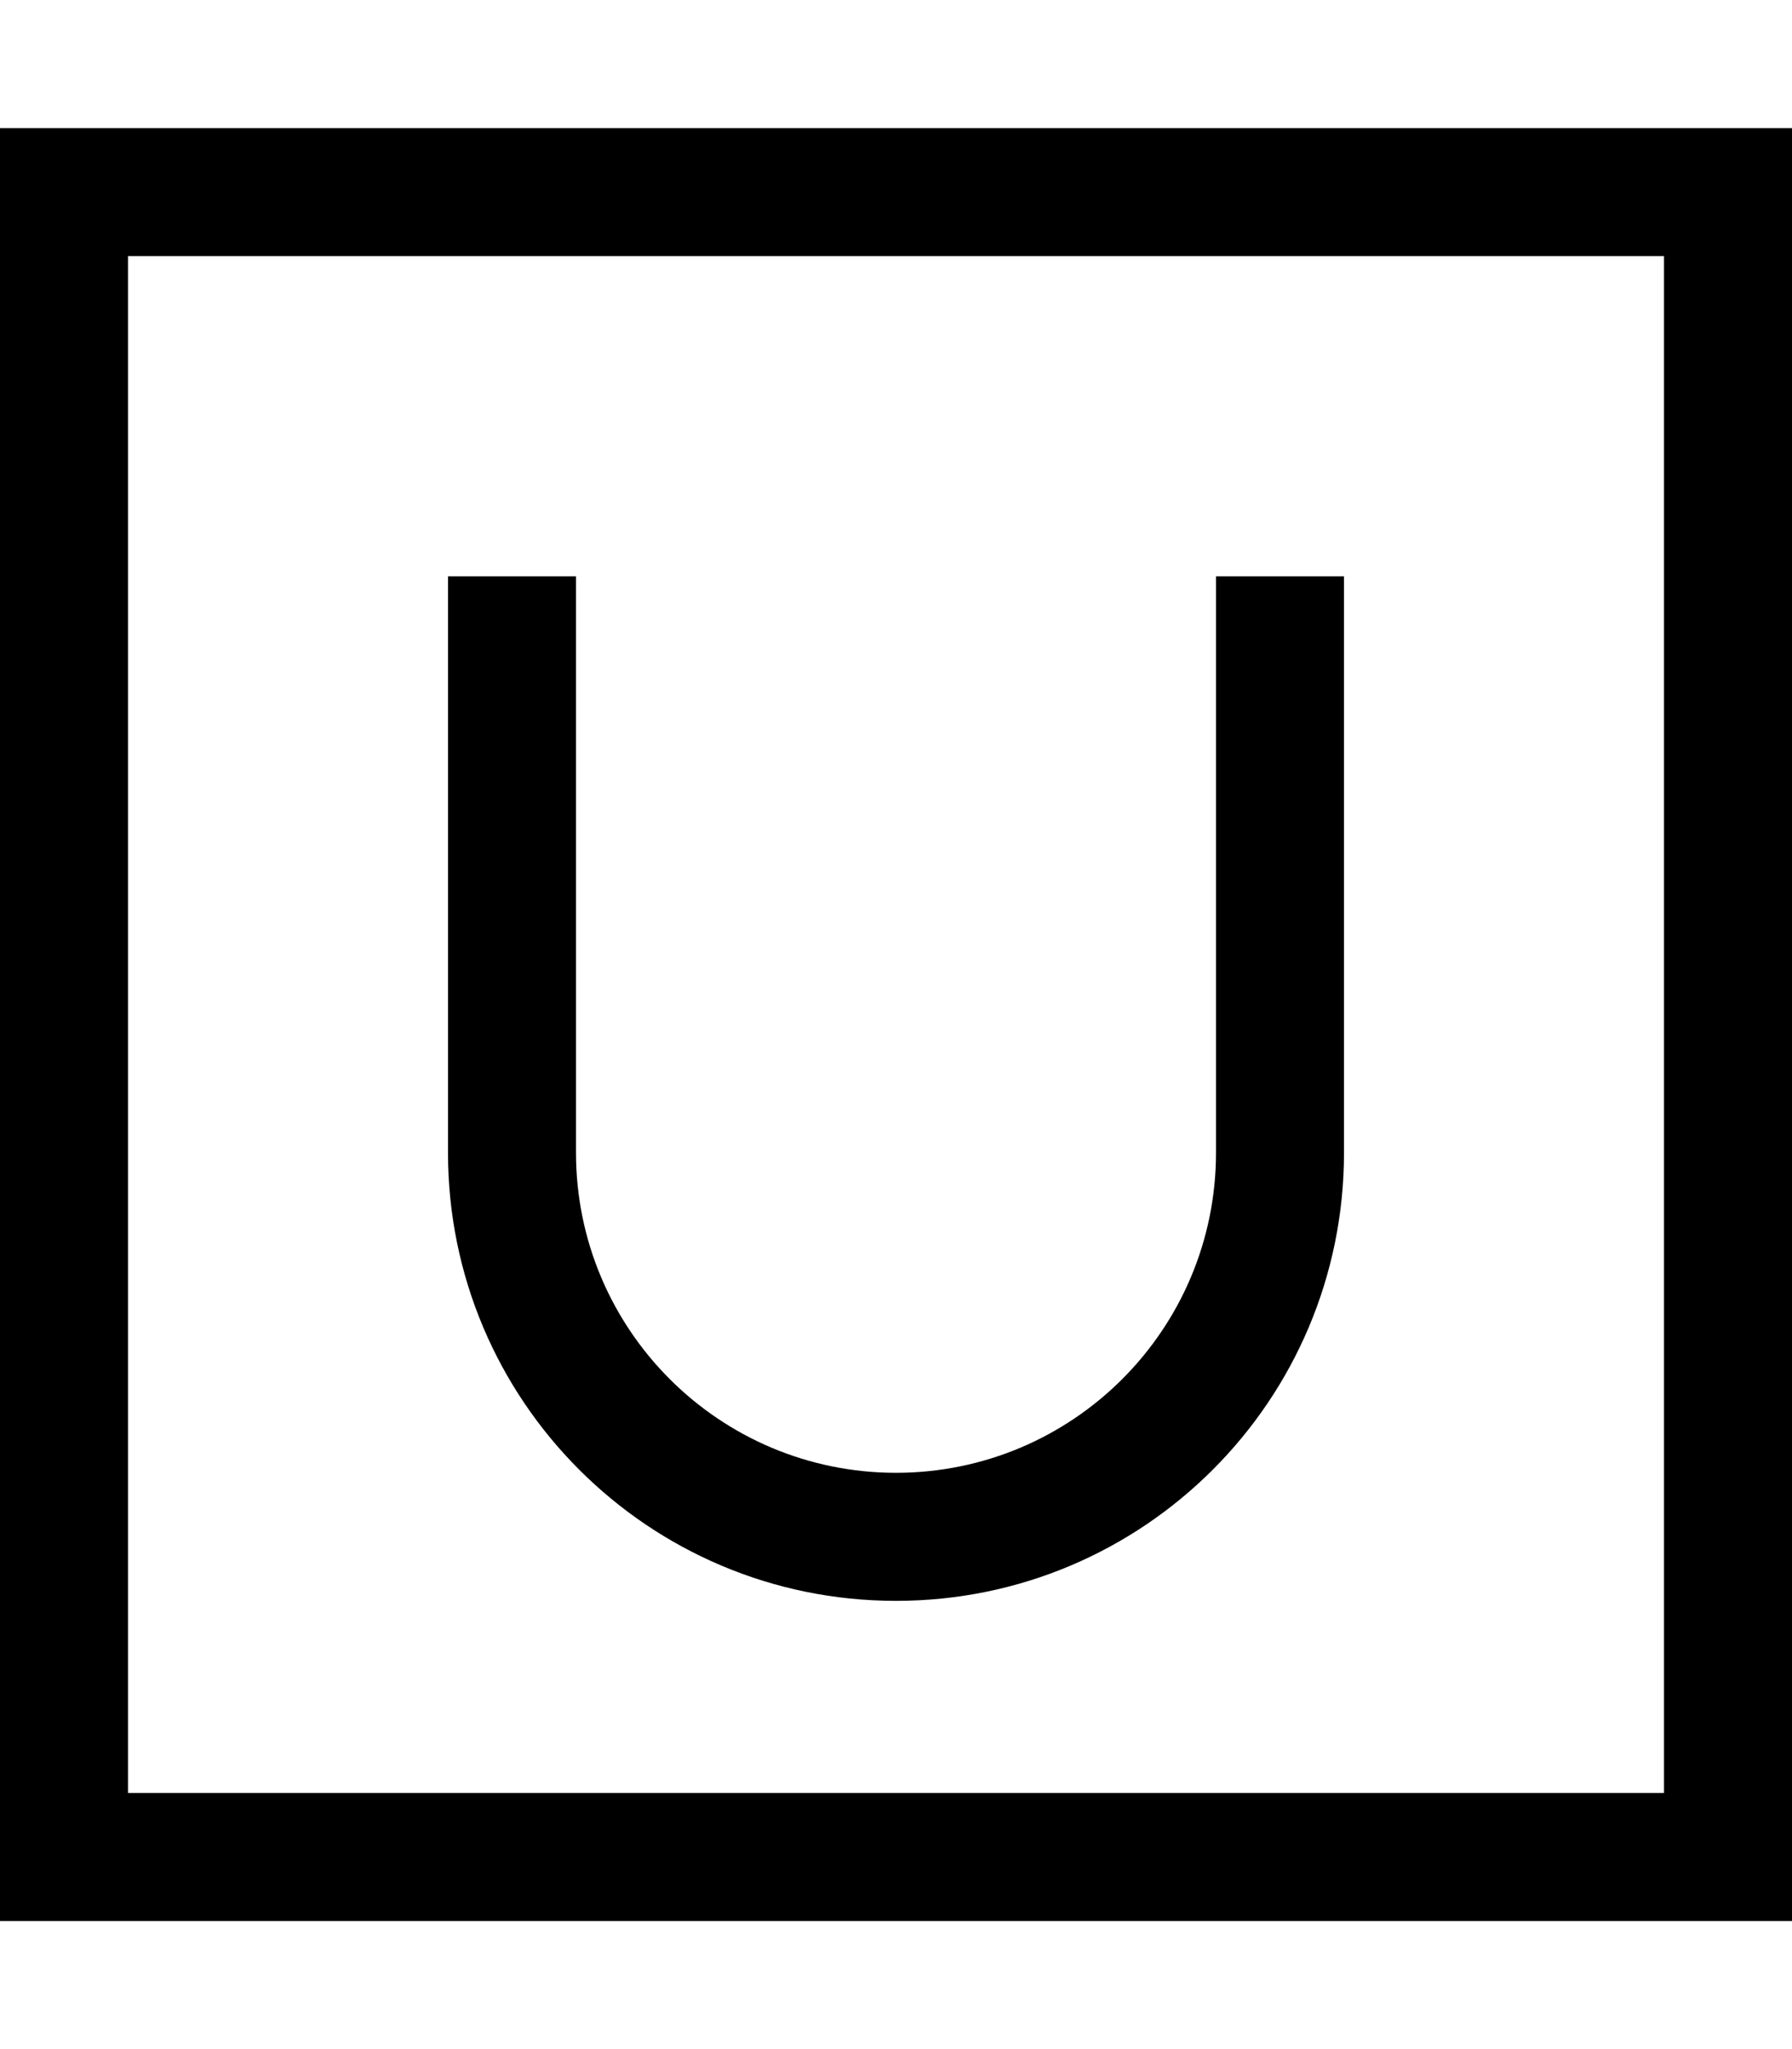 <svg xmlns="http://www.w3.org/2000/svg" viewBox="0 0 448 512"><!--! Font Awesome Pro 6.4.2 by @fontawesome - https://fontawesome.com License - https://fontawesome.com/license (Commercial License) Copyright 2023 Fonticons, Inc. --><path d="M32 64V448H416V64H32zM0 32H32 416h32V64 448v32H416 32 0V448 64 32zM144 160V288c0 44.2 35.8 80 80 80s80-35.8 80-80V160 144h32v16V288c0 61.9-50.1 112-112 112s-112-50.1-112-112V160 144h32v16z"/></svg>